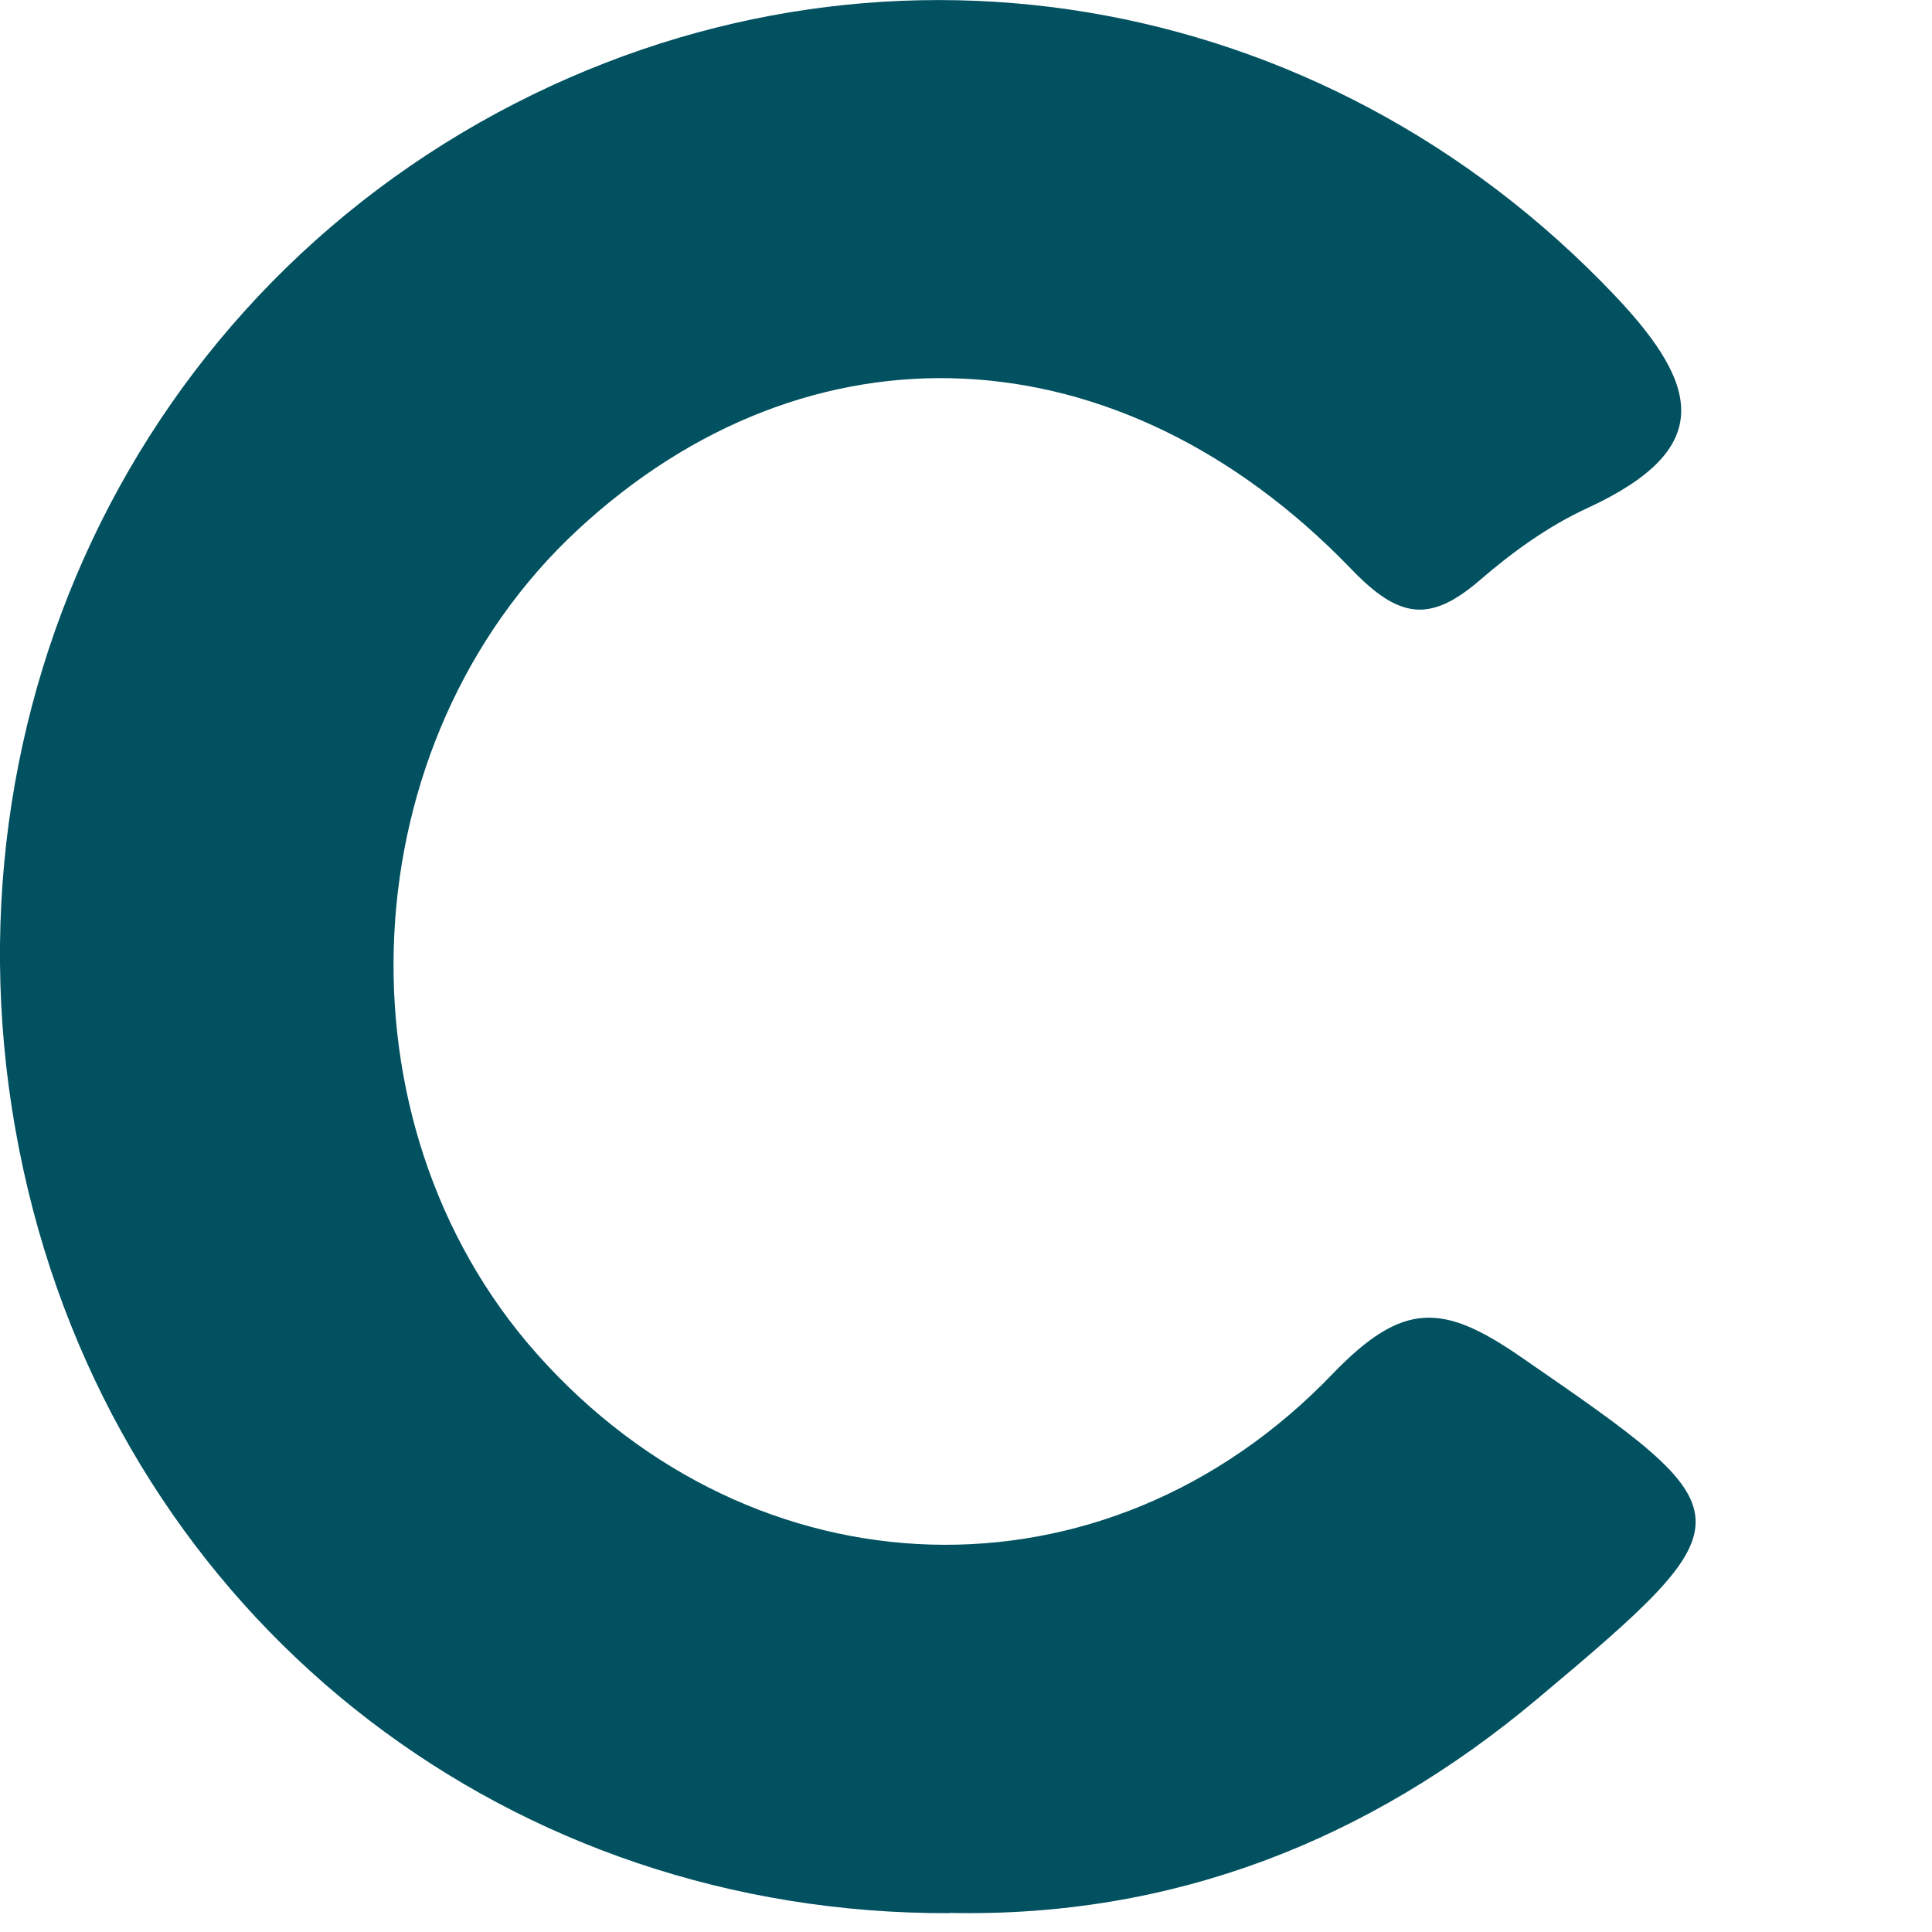 <?xml version="1.0" encoding="utf-8"?>
<svg xmlns="http://www.w3.org/2000/svg" fill="none" height="100%" overflow="visible" preserveAspectRatio="none" style="display: block;" viewBox="0 0 8 8" width="100%">
<path d="M3.932 7.922C2.123 7.928 0.594 6.754 0.137 5.011C-0.338 3.194 0.449 1.335 2.061 0.466C3.618 -0.372 5.472 -0.055 6.685 1.222C7.046 1.602 7.097 1.861 6.575 2.103C6.413 2.177 6.262 2.286 6.127 2.403C5.922 2.579 5.794 2.564 5.594 2.355C4.633 1.359 3.349 1.306 2.392 2.194C1.446 3.072 1.369 4.646 2.224 5.607C3.121 6.616 4.573 6.674 5.518 5.689C5.81 5.386 5.975 5.397 6.295 5.617C7.241 6.269 7.262 6.283 6.363 7.037C5.666 7.621 4.857 7.941 3.931 7.921L3.932 7.922Z" fill="#015160" id="Vector"/>
</svg>